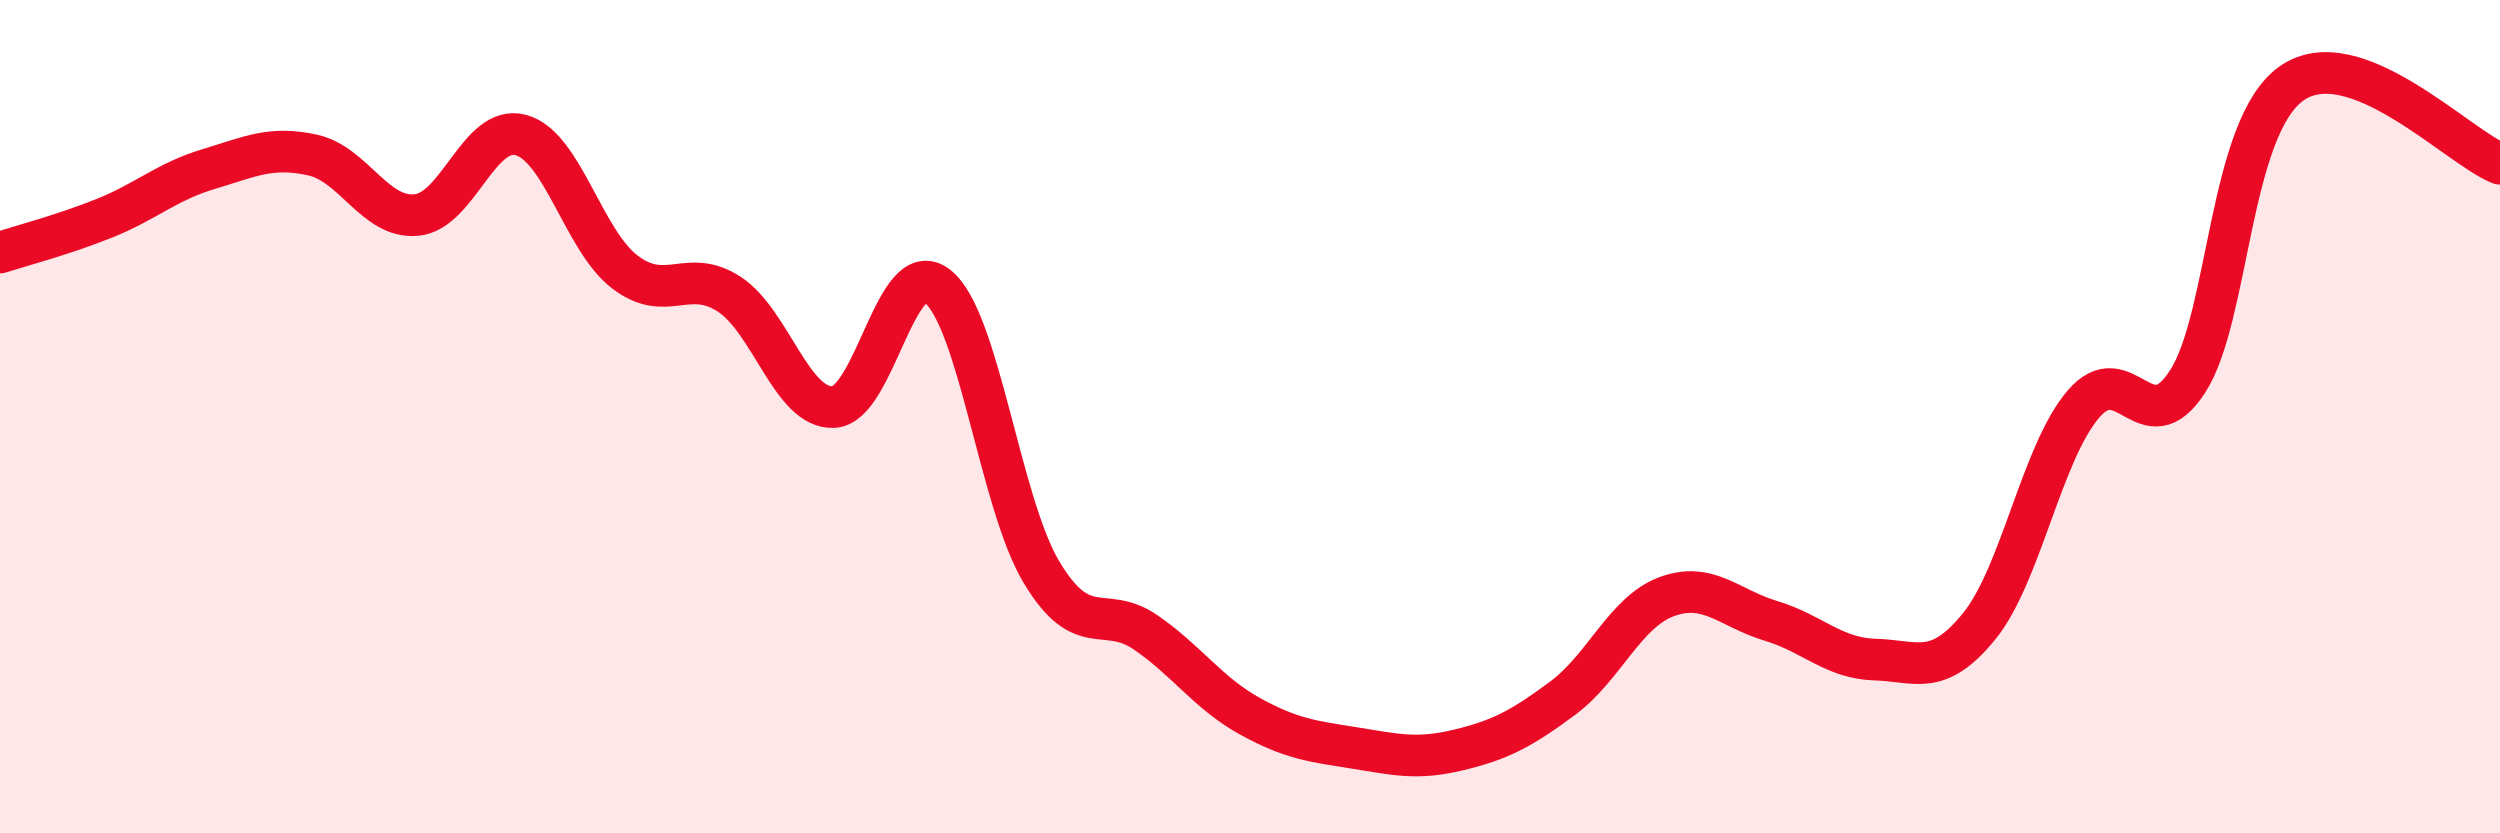 
    <svg width="60" height="20" viewBox="0 0 60 20" xmlns="http://www.w3.org/2000/svg">
      <path
        d="M 0,6.06 C 0.5,5.9 1.5,5.64 2.5,5.24 C 3.5,4.84 4,4.36 5,4.06 C 6,3.76 6.5,3.5 7.5,3.72 C 8.5,3.94 9,5.26 10,5.16 C 11,5.06 11.5,2.97 12.5,3.24 C 13.5,3.51 14,5.77 15,6.53 C 16,7.29 16.5,6.41 17.5,7.06 C 18.5,7.71 19,9.81 20,9.77 C 21,9.73 21.5,6.08 22.5,6.87 C 23.5,7.66 24,12.08 25,13.74 C 26,15.4 26.5,14.49 27.5,15.18 C 28.5,15.87 29,16.64 30,17.19 C 31,17.74 31.5,17.79 32.5,17.95 C 33.5,18.11 34,18.24 35,18 C 36,17.76 36.5,17.5 37.5,16.76 C 38.5,16.02 39,14.69 40,14.32 C 41,13.95 41.5,14.6 42.5,14.9 C 43.5,15.2 44,15.8 45,15.83 C 46,15.86 46.5,16.26 47.5,15.03 C 48.5,13.8 49,10.87 50,9.7 C 51,8.53 51.5,10.7 52.5,9.16 C 53.5,7.62 53.5,3.05 55,2 C 56.5,0.95 59,3.54 60,3.93L60 20L0 20Z"
        fill="#EB0A25"
        opacity="0.1"
        stroke-linecap="round"
        stroke-linejoin="round"
      />
      <path
        d="M 0,6.06 C 0.5,5.9 1.5,5.64 2.5,5.24 C 3.5,4.84 4,4.36 5,4.06 C 6,3.76 6.5,3.5 7.5,3.72 C 8.5,3.94 9,5.26 10,5.16 C 11,5.06 11.5,2.97 12.5,3.24 C 13.5,3.51 14,5.77 15,6.53 C 16,7.29 16.5,6.41 17.5,7.06 C 18.5,7.71 19,9.81 20,9.77 C 21,9.73 21.5,6.08 22.5,6.87 C 23.5,7.66 24,12.08 25,13.74 C 26,15.4 26.5,14.49 27.5,15.18 C 28.5,15.87 29,16.64 30,17.19 C 31,17.74 31.5,17.79 32.5,17.95 C 33.5,18.11 34,18.24 35,18 C 36,17.76 36.5,17.5 37.5,16.76 C 38.5,16.02 39,14.69 40,14.32 C 41,13.95 41.5,14.6 42.5,14.9 C 43.5,15.2 44,15.8 45,15.83 C 46,15.86 46.5,16.26 47.5,15.03 C 48.5,13.8 49,10.87 50,9.7 C 51,8.53 51.5,10.7 52.5,9.16 C 53.5,7.62 53.5,3.05 55,2 C 56.5,0.95 59,3.54 60,3.93"
        stroke="#EB0A25"
        stroke-width="1"
        fill="none"
        stroke-linecap="round"
        stroke-linejoin="round"
      />
    </svg>
  